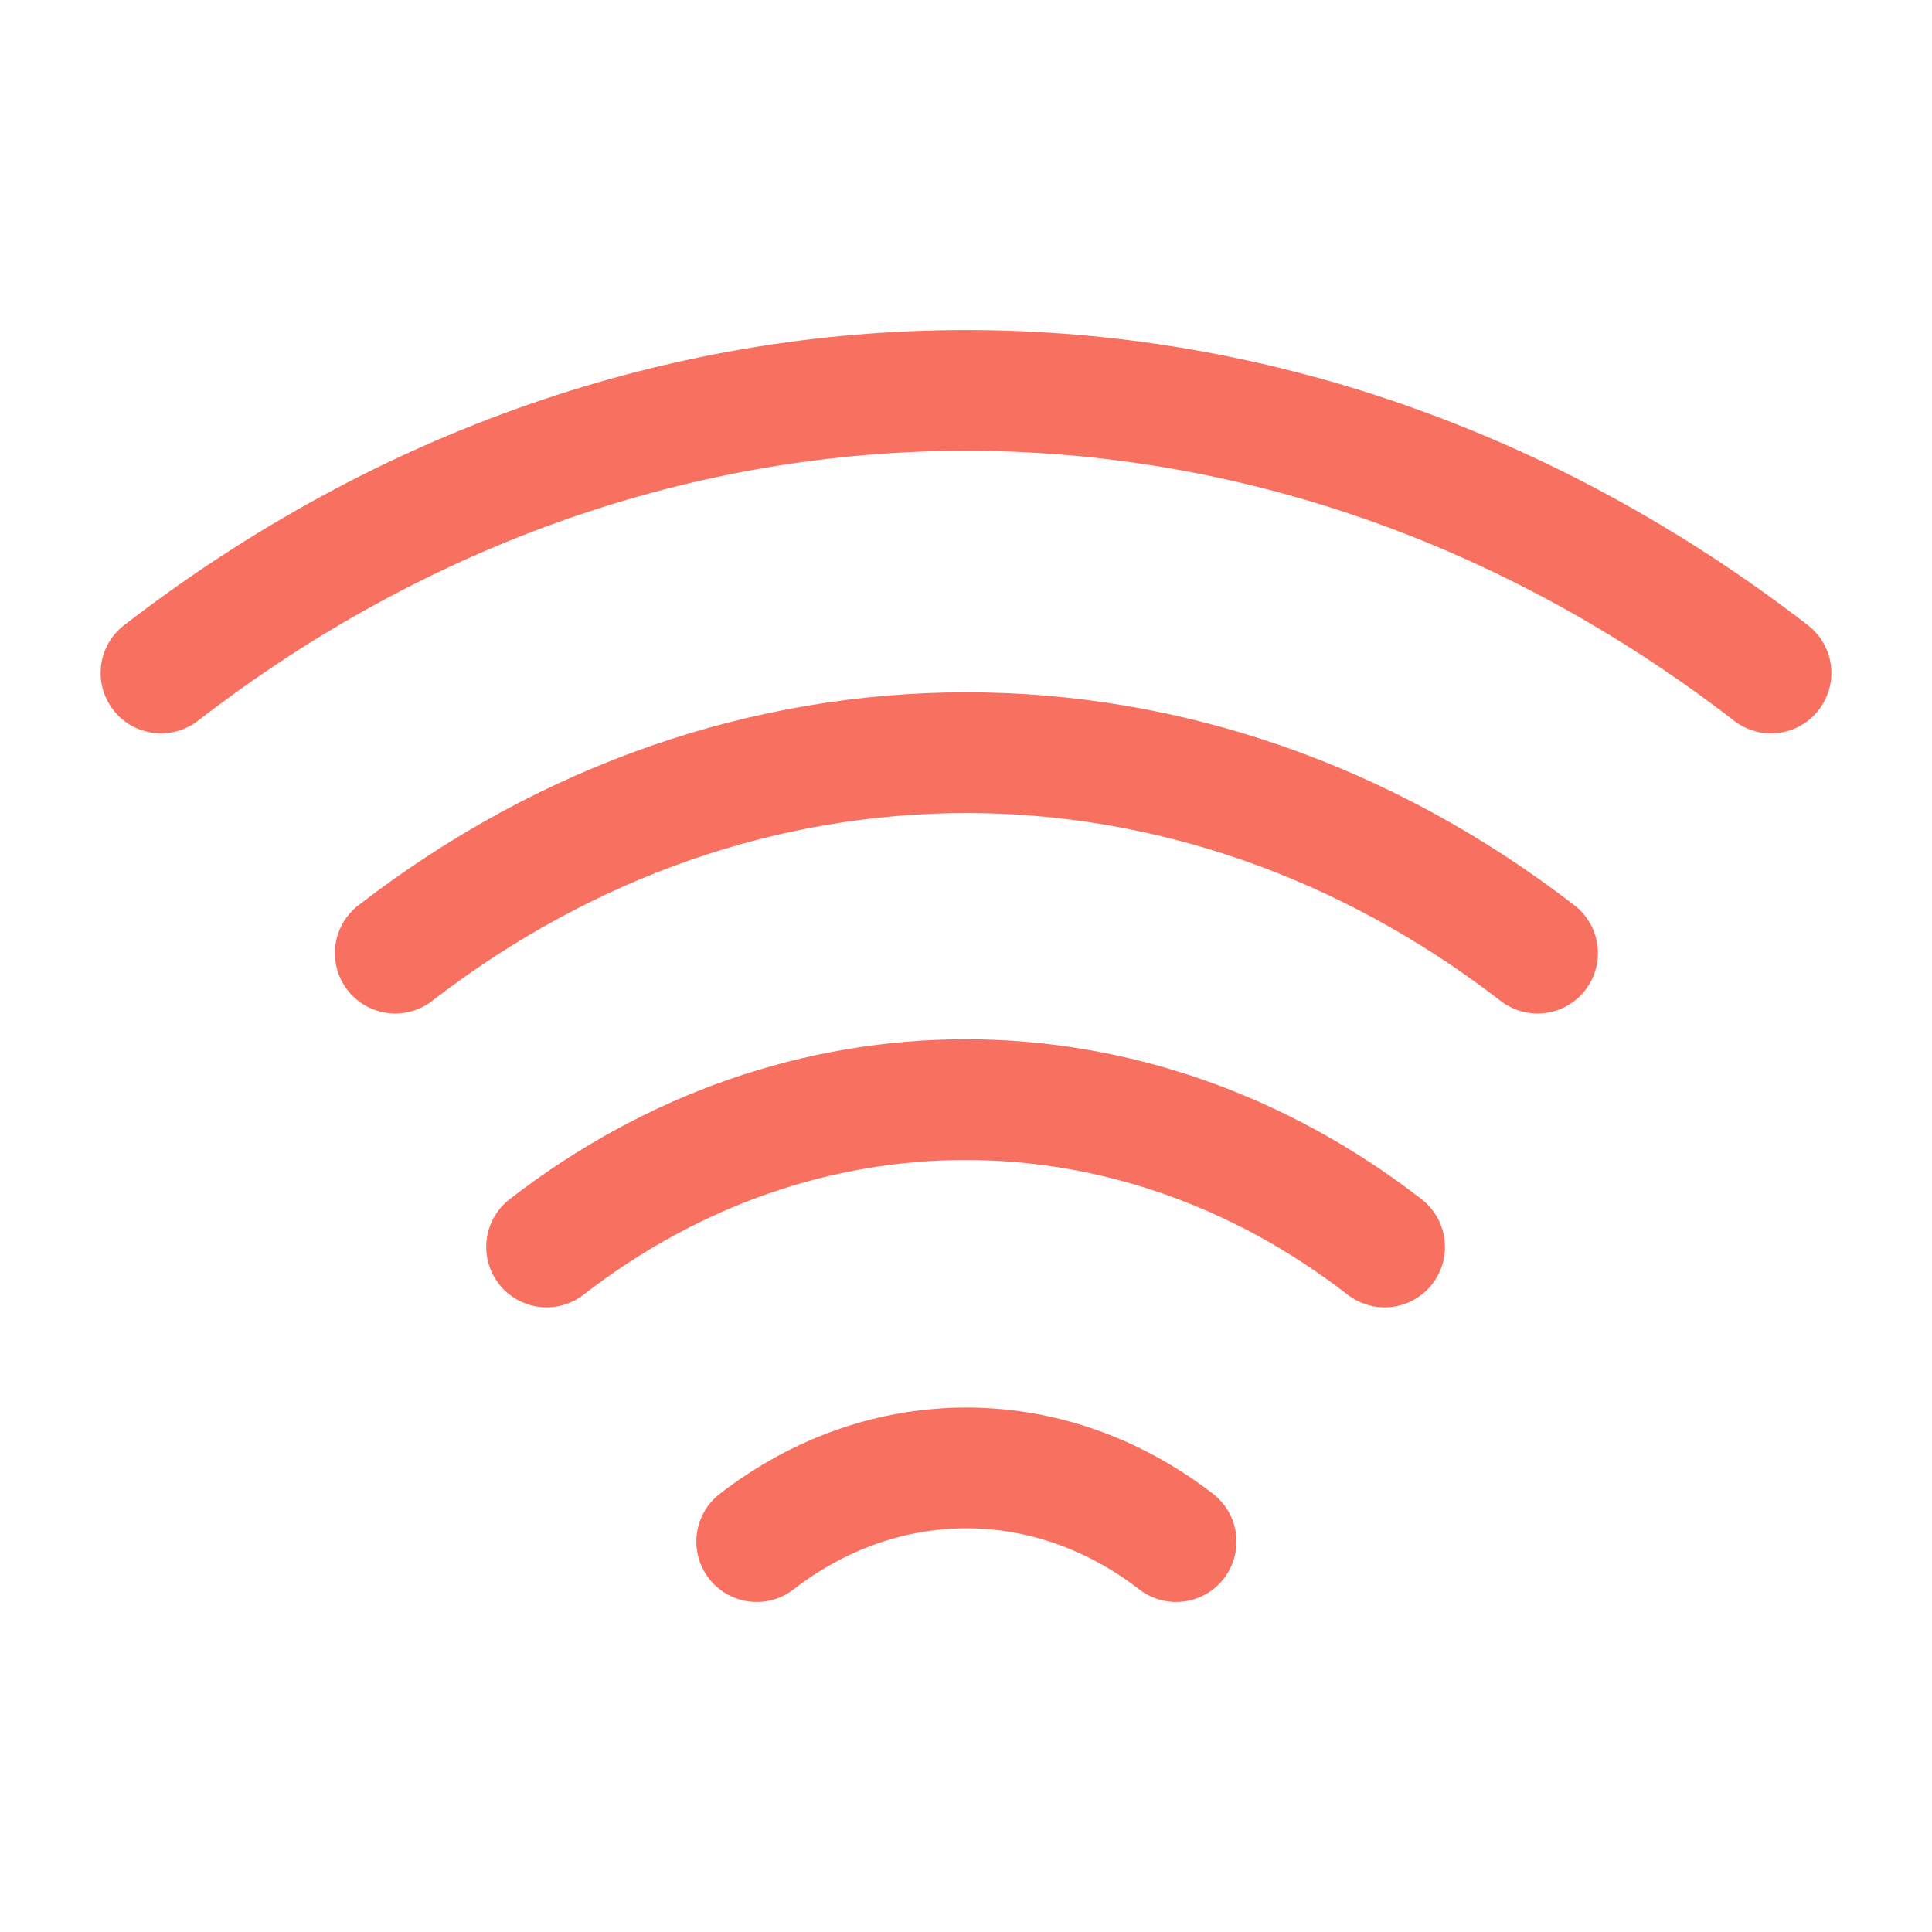 <svg width="24" height="24" viewBox="0 0 24 24" fill="none" xmlns="http://www.w3.org/2000/svg">
  <path d="M4.91 11.84C9.21 8.52 14.8 8.52 19.1 11.84" stroke="#F87060FF" stroke-width="1.5" stroke-linecap="round" stroke-linejoin="round"/>
  <path d="M2 8.36C8.06 3.68 15.94 3.68 22 8.36" stroke="#F87060FF" stroke-width="1.5" stroke-linecap="round" stroke-linejoin="round"/>
  <path d="M6.79 15.49C9.94 13.05 14.05 13.05 17.2 15.49" stroke="#F87060FF" stroke-width="1.5" stroke-linecap="round" stroke-linejoin="round"/>
  <path d="M9.4 19.15C10.98 17.93 13.03 17.93 14.61 19.15" stroke="#F87060FF" stroke-width="1.5" stroke-linecap="round" stroke-linejoin="round"/>
</svg>